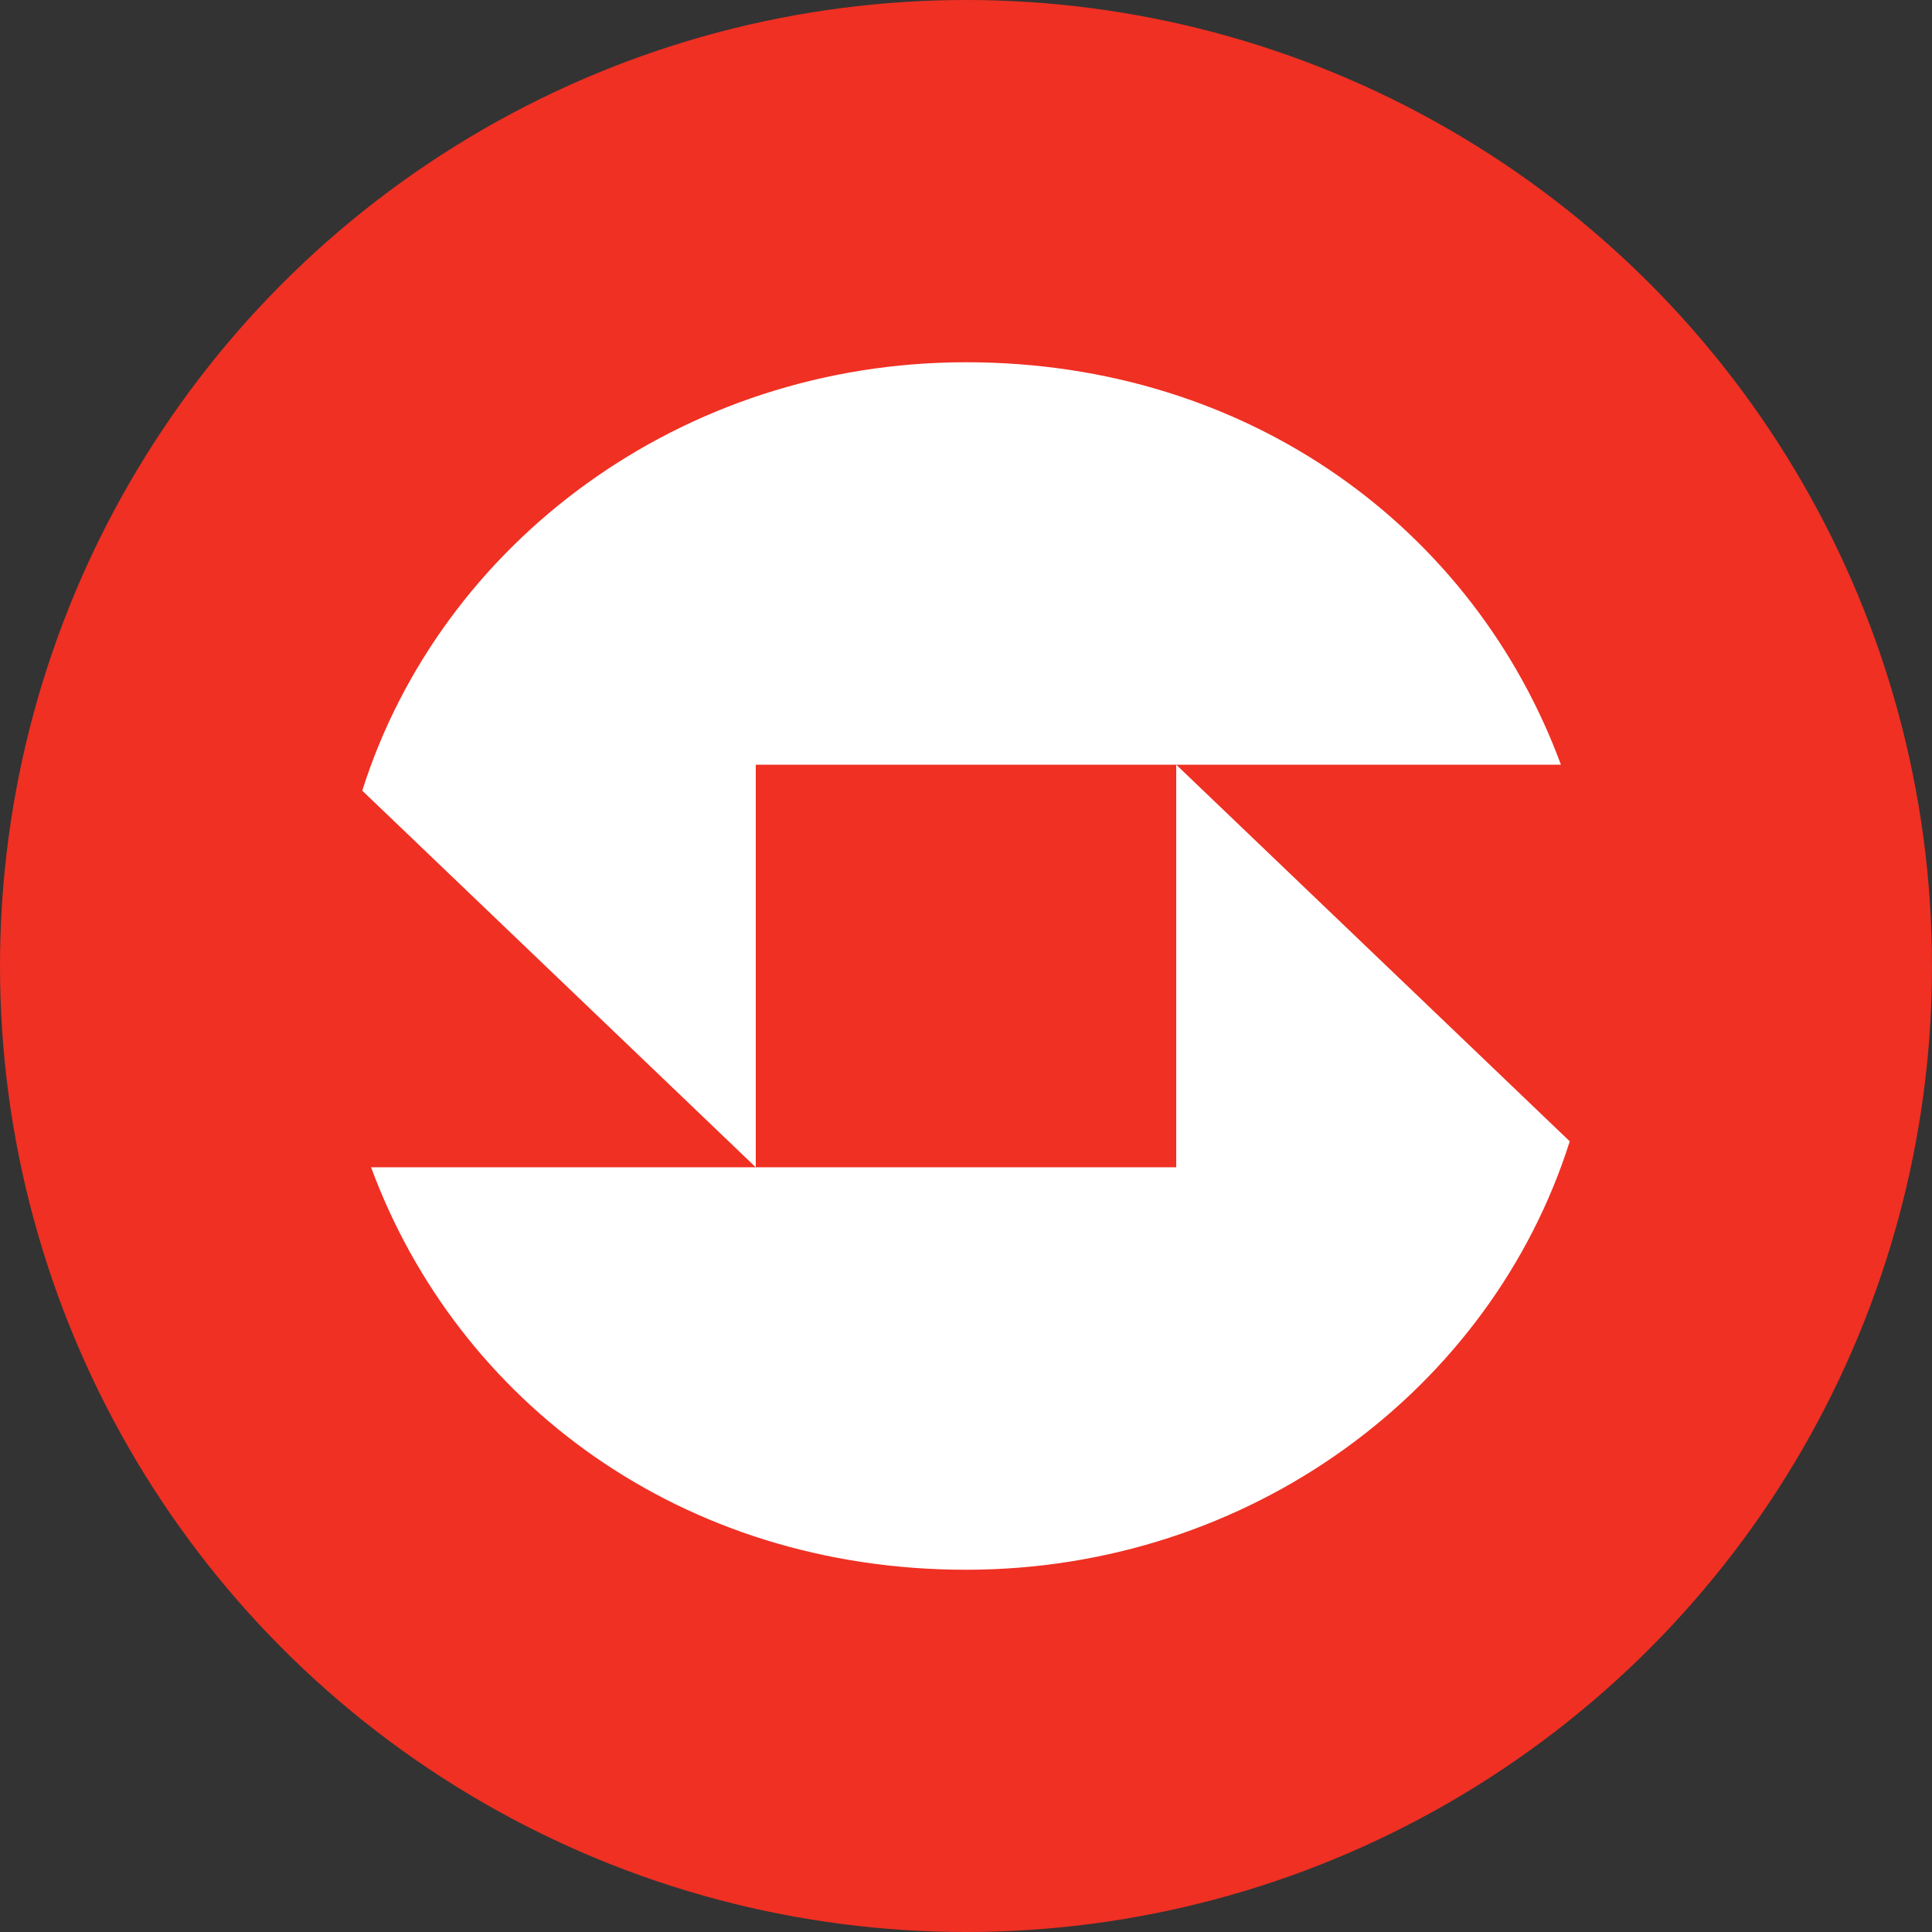 <svg width="16" height="16" viewBox="0 0 16 16" fill="none" xmlns="http://www.w3.org/2000/svg">
<rect x="0" y="0" width="16" height="16" fill="#333333" stroke="none"/>
<g clip-path="url(#clip0_45_1012)">
<circle cx="8" cy="8" r="8" fill="#EF3023"/>
<g clip-path="url(#clip1_45_1012)">
<path d="M6.259 6.333V9.667L3 6.548C3.65 4.495 5.643 3 8 3C10.358 3 12.21 4.391 12.927 6.333H6.259Z" fill="white"/>
<path d="M13 9.452C12.35 11.506 10.357 13 8 13C5.643 13 3.79 11.609 3.073 9.667H9.741V6.333L13 9.452Z" fill="white"/>
</g>
</g>
<defs>
<clipPath id="clip0_45_1012">
<rect width="16" height="16" fill="white"/>
</clipPath>
<clipPath id="clip1_45_1012">
<rect width="10" height="10" fill="white" transform="translate(3 3)"/>
</clipPath>
</defs>
</svg>
